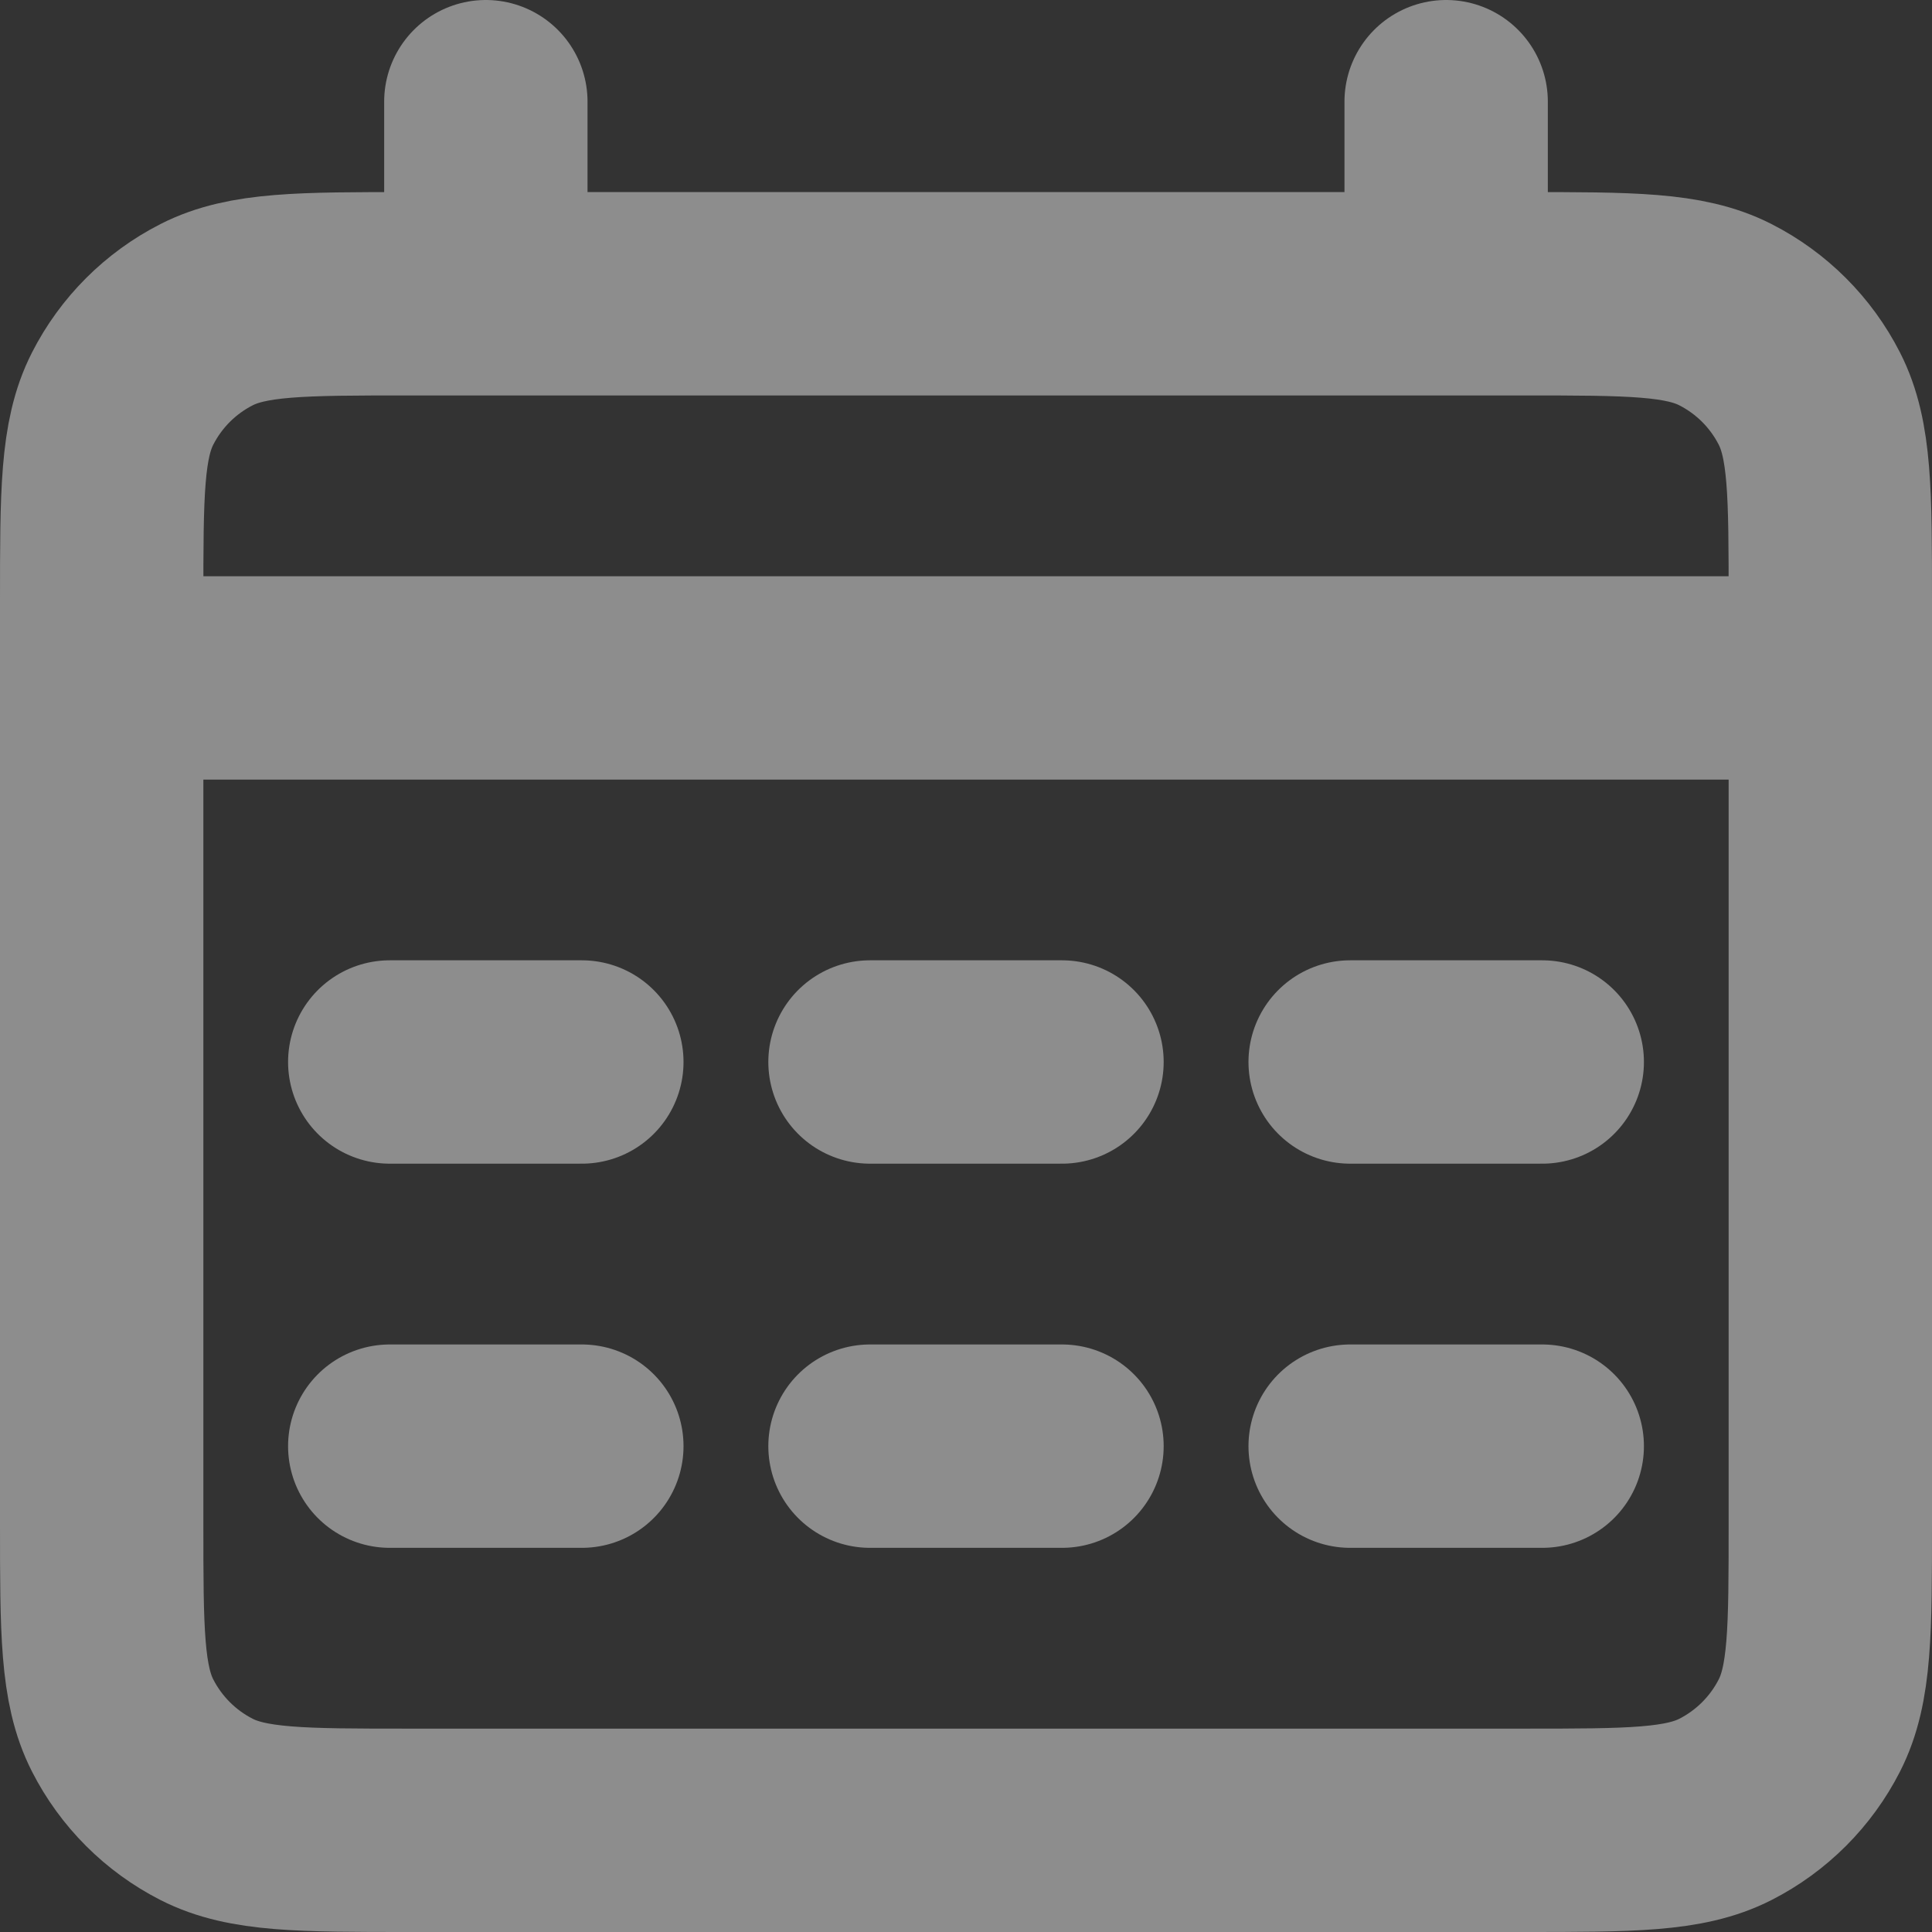 <svg width="19" height="19" viewBox="0 0 19 19" fill="none" xmlns="http://www.w3.org/2000/svg">
<rect x="0" y="0" width="19" height="19" fill="#333333" stroke="none"/>
<path d="M1 6.667H18M4.778 1V2.889M14.222 1V2.889M3.833 10.444H5.722M3.833 14.222H5.722M8.556 10.444H10.444M8.556 14.222H10.444M13.278 10.444H15.167M13.278 14.222H15.167M4.022 18H14.978C16.036 18 16.565 18 16.969 17.794C17.324 17.613 17.613 17.324 17.794 16.969C18 16.565 18 16.036 18 14.978V5.911C18 4.853 18 4.324 17.794 3.92C17.613 3.565 17.324 3.276 16.969 3.095C16.565 2.889 16.036 2.889 14.978 2.889H4.022C2.964 2.889 2.435 2.889 2.031 3.095C1.676 3.276 1.387 3.565 1.206 3.92C1 4.324 1 4.853 1 5.911V14.978C1 16.036 1 16.565 1.206 16.969C1.387 17.324 1.676 17.613 2.031 17.794C2.435 18 2.964 18 4.022 18Z" stroke="white" stroke-opacity="0.44" stroke-width="2" stroke-linecap="round" stroke-linejoin="round"/>
</svg>
